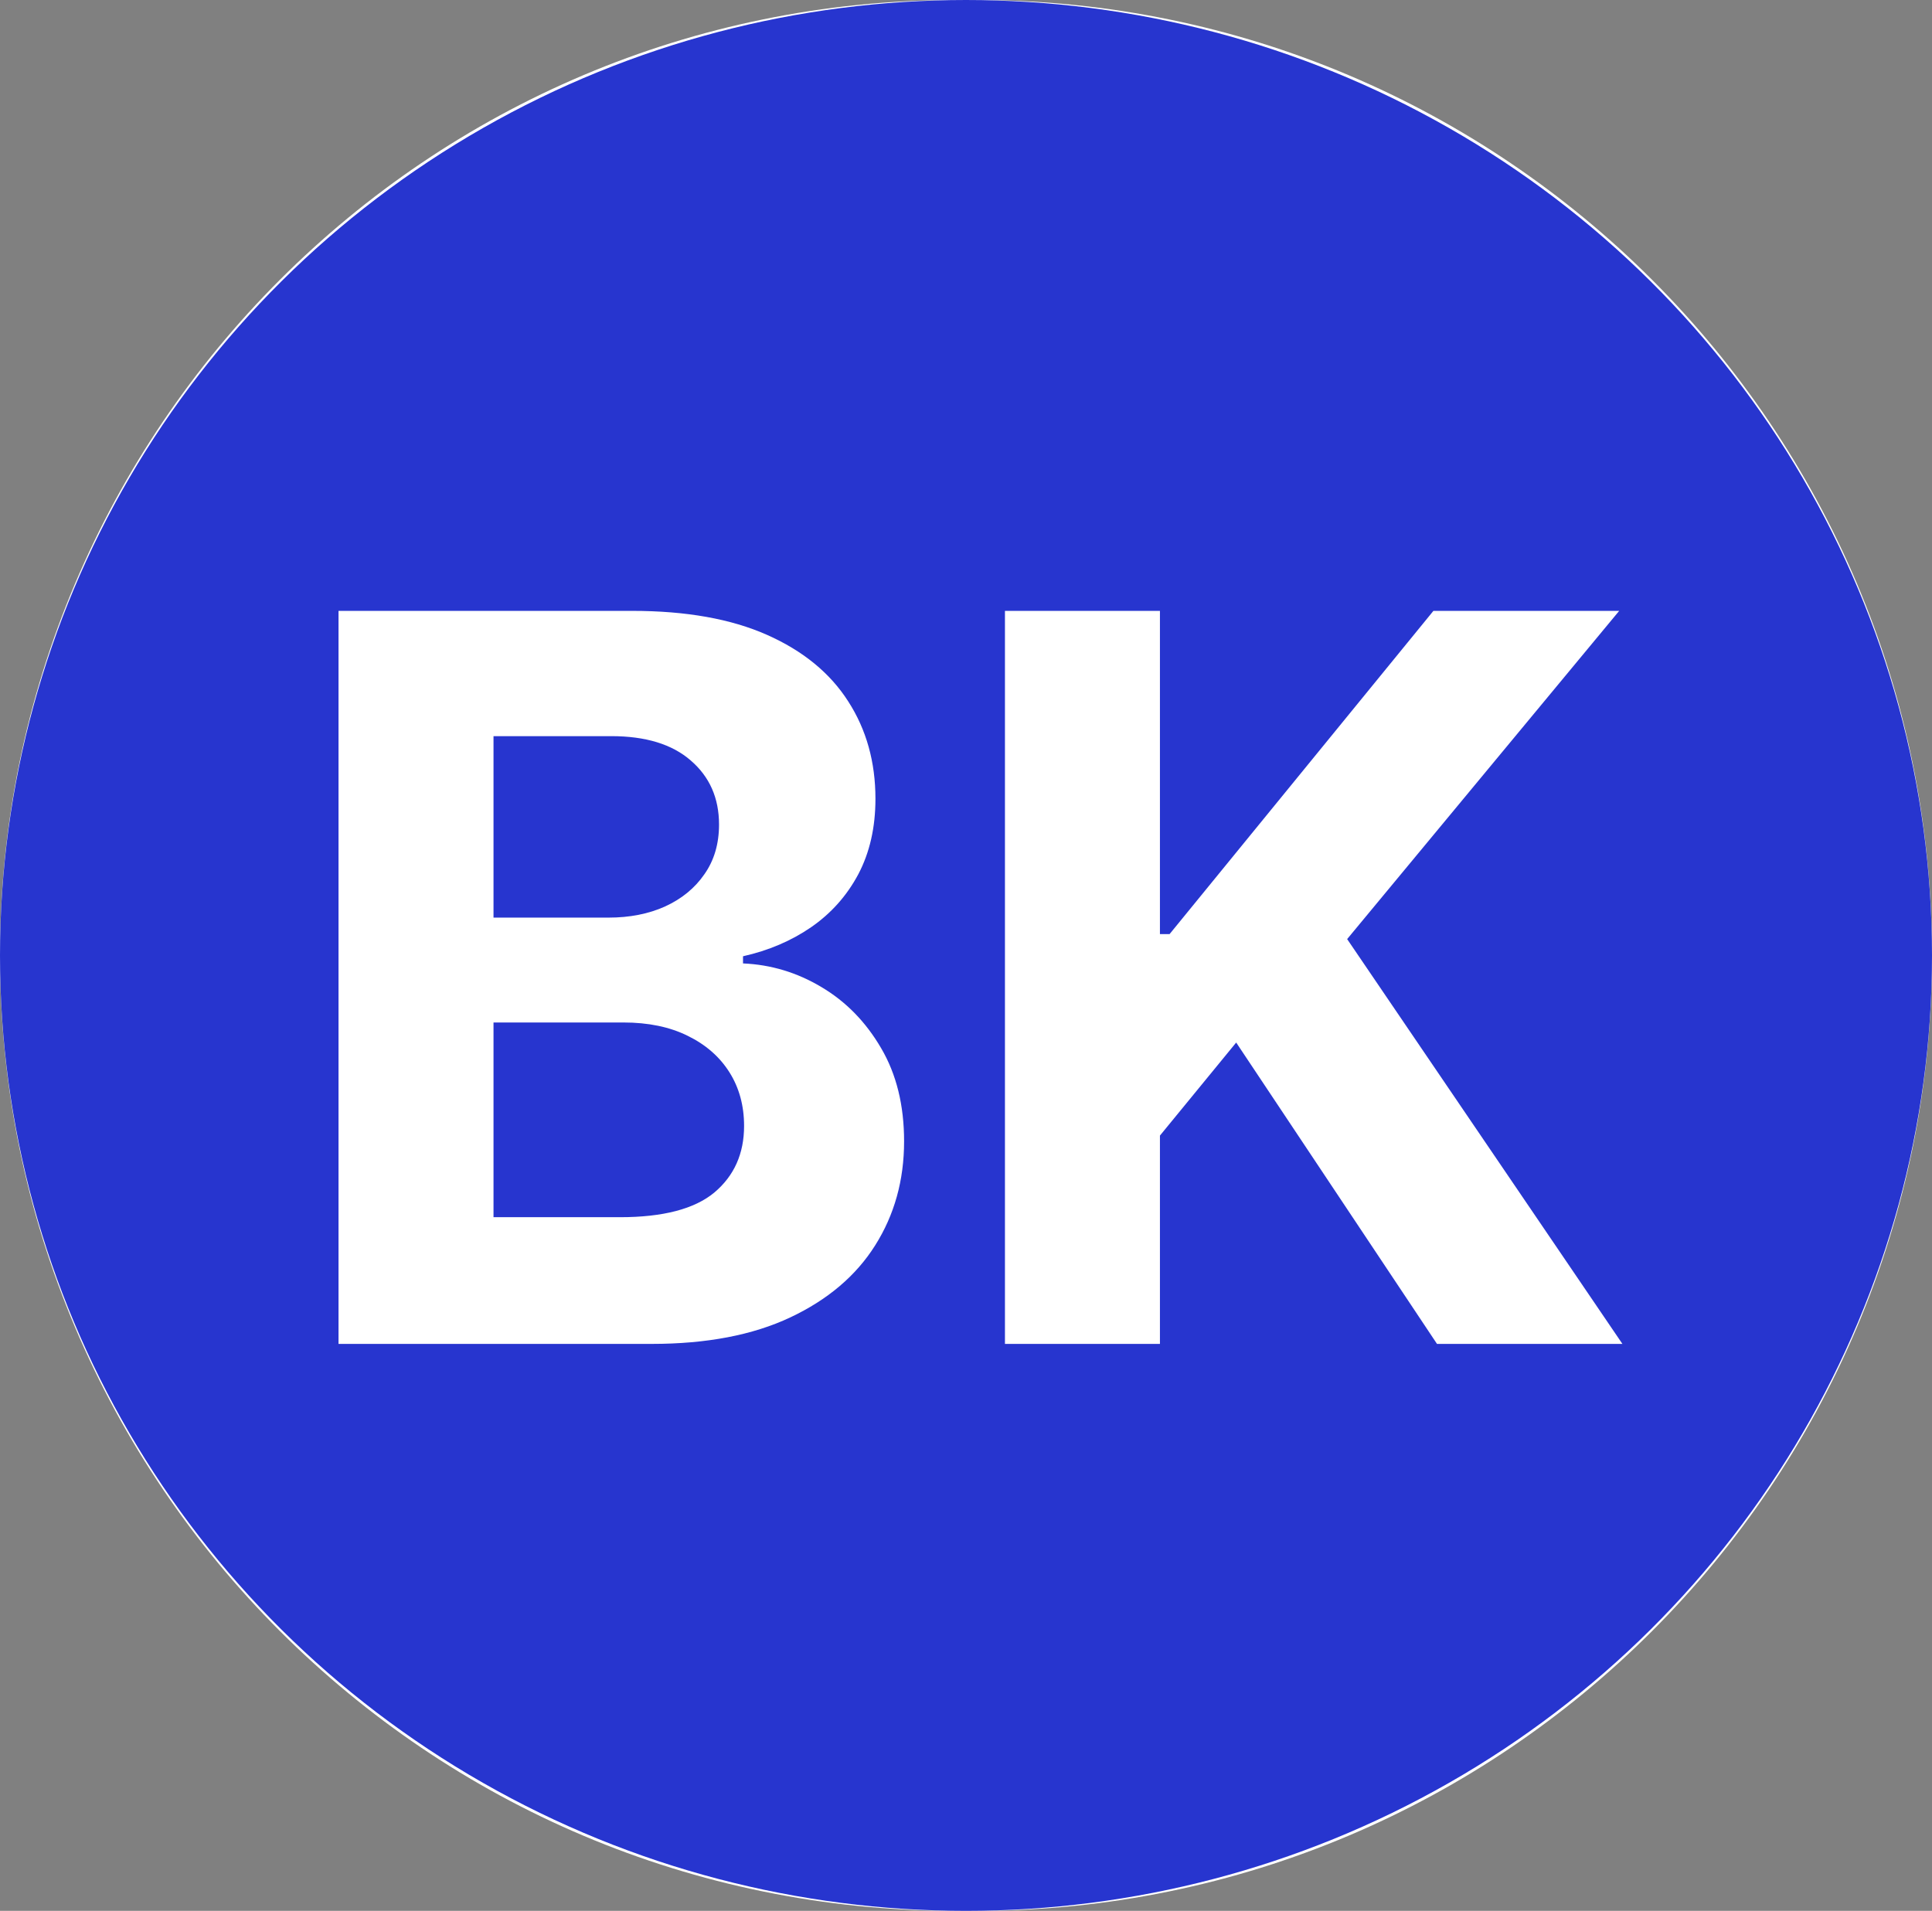 <svg width="184" height="182" viewBox="0 0 184 182" fill="none" xmlns="http://www.w3.org/2000/svg">
<rect x="0" y="0" width="184" height="182" fill="#808080" stroke="none"/>
<g clip-path="url(#clip0_29_3)">
<path d="M0 91C0 40.742 40.742 0 91 0H93C143.258 0 184 40.742 184 91V91C184 141.258 143.258 182 93 182H91C40.742 182 0 141.258 0 91V91Z" fill="white"/>
<ellipse cx="92" cy="91" rx="92" ry="91" fill="#2735CF"/>
<path d="M32.24 128V58.182H60.195C65.331 58.182 69.615 58.943 73.047 60.466C76.479 61.989 79.058 64.102 80.785 66.807C82.513 69.489 83.376 72.579 83.376 76.079C83.376 78.807 82.831 81.204 81.74 83.273C80.649 85.318 79.149 87 77.24 88.318C75.354 89.614 73.195 90.534 70.763 91.079V91.761C73.422 91.875 75.91 92.625 78.229 94.011C80.57 95.398 82.467 97.341 83.922 99.841C85.376 102.318 86.104 105.273 86.104 108.705C86.104 112.409 85.183 115.716 83.342 118.625C81.524 121.511 78.831 123.795 75.263 125.477C71.695 127.159 67.297 128 62.07 128H32.24ZM47.001 115.932H59.035C63.149 115.932 66.149 115.148 68.035 113.58C69.922 111.989 70.865 109.875 70.865 107.239C70.865 105.307 70.399 103.602 69.467 102.125C68.535 100.648 67.206 99.489 65.479 98.648C63.774 97.807 61.74 97.386 59.376 97.386H47.001V115.932ZM47.001 87.398H57.945C59.967 87.398 61.763 87.046 63.331 86.341C64.922 85.614 66.172 84.591 67.081 83.273C68.013 81.954 68.479 80.375 68.479 78.534C68.479 76.011 67.581 73.977 65.785 72.432C64.013 70.886 61.49 70.114 58.217 70.114H47.001V87.398ZM95.709 128V58.182H110.47V88.966H111.391L136.516 58.182H154.209L128.3 89.443L154.516 128H136.857L117.732 99.296L110.47 108.159V128H95.709Z" fill="white"/>
</g>
<defs>
<clipPath id="clip0_29_3">
<path d="M0 91C0 40.742 40.742 0 91 0H93C143.258 0 184 40.742 184 91V91C184 141.258 143.258 182 93 182H91C40.742 182 0 141.258 0 91V91Z" fill="white"/>
</clipPath>
</defs>
</svg>
